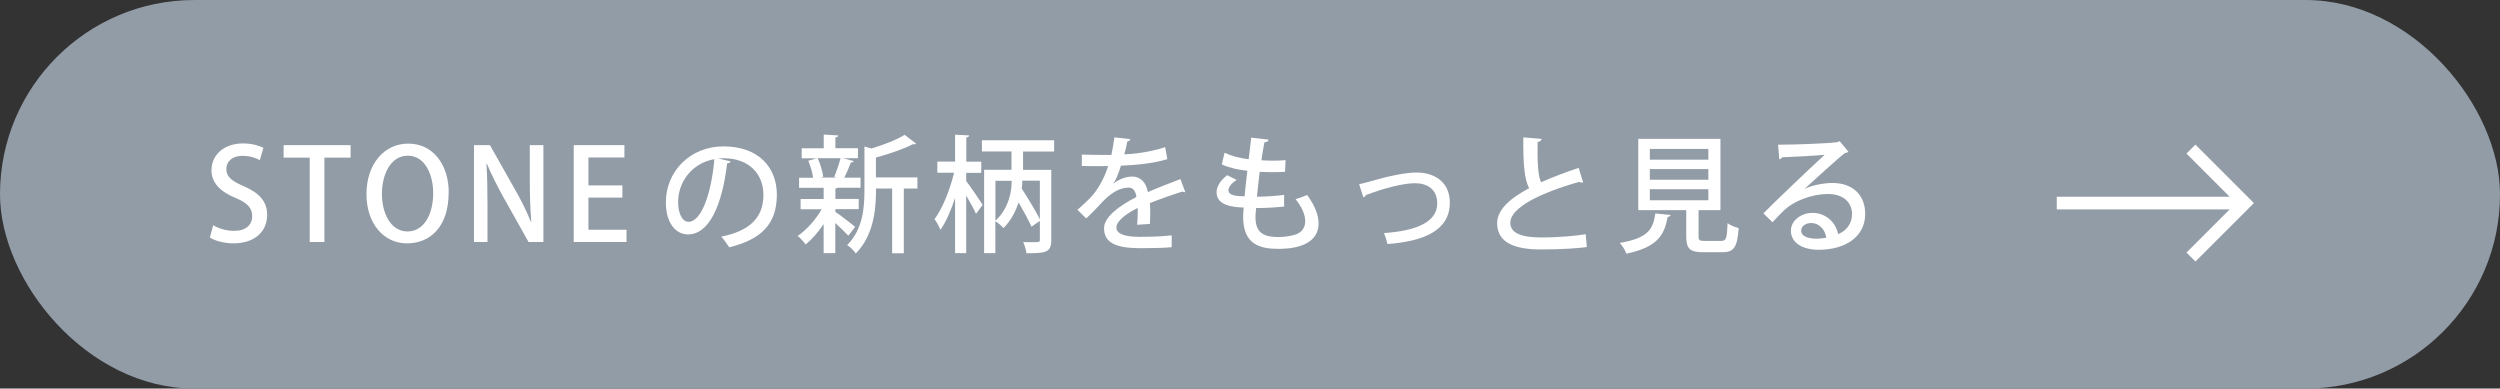 <?xml version="1.0" encoding="UTF-8"?><svg id="_レイヤー_2" xmlns="http://www.w3.org/2000/svg" width="104.42mm" height="16.23mm" viewBox="0 0 296 46"><rect x="0" y="0" width="296" height="46" fill="#333333" stroke="none"/><defs><style>.cls-1{fill:#fff;}.cls-2{fill:#929ca7;}.cls-3{fill:none;stroke:#fff;stroke-width:1.5px;}</style></defs><g id="_パーツ"><rect class="cls-2" y="0" width="296" height="46" rx="23" ry="23"/><polyline class="cls-3" points="259.41 17.65 265.8 24.04 259.41 30.43"/><line class="cls-3" x1="243.52" y1="24.04" x2="265.28" y2="24.04"/><path class="cls-1" d="M30.77,18.96c-.38-.21-1.09-.51-2.04-.51-1.36,0-1.93.79-1.93,1.53,0,.97.64,1.45,2.1,2.08,1.84.81,2.73,1.81,2.73,3.39,0,1.92-1.43,3.36-4,3.36-1.08,0-2.22-.31-2.78-.69l.39-1.46c.61.38,1.54.67,2.49.67,1.37,0,2.13-.7,2.13-1.74,0-.98-.58-1.57-1.95-2.15-1.71-.69-2.87-1.72-2.87-3.28,0-1.81,1.46-3.18,3.73-3.18,1.1,0,1.92.27,2.42.52l-.42,1.44Z"/><path class="cls-1" d="M41.51,18.66h-3.1v9.99h-1.74v-9.99h-3.09v-1.48h7.93v1.48Z"/><path class="cls-1" d="M53.12,22.8c0,3.99-2.14,6.01-4.93,6.01s-4.8-2.37-4.8-5.83,2.01-5.98,4.95-5.98,4.79,2.5,4.79,5.8ZM45.22,22.94c0,2.33,1.05,4.46,3.03,4.46s3.04-2.08,3.04-4.53c0-2.19-.96-4.44-3.01-4.44s-3.06,2.26-3.06,4.51Z"/><path class="cls-1" d="M64.33,28.65h-1.75l-3.01-5.37c-.69-1.25-1.38-2.6-1.91-3.88h-.06c.09,1.47.12,2.95.12,4.96v4.29h-1.6v-11.47h1.89l3,5.31c.72,1.26,1.37,2.58,1.86,3.79h.04c-.13-1.57-.18-3.04-.18-4.87v-4.23h1.61v11.47Z"/><path class="cls-1" d="M74.18,28.65h-6.25v-11.47h6v1.46h-4.26v3.31h4.02v1.44h-4.02v3.81h4.51v1.46Z"/><path class="cls-1" d="M86.5,19.1c-.04.14-.2.24-.41.24-.58,4.92-2.11,8.41-4.63,8.41-1.45,0-2.62-1.33-2.62-3.79,0-3.72,2.92-6.63,6.81-6.63,4.3,0,6.33,2.62,6.33,5.71,0,3.56-1.93,5.32-5.64,6.24-.22-.34-.57-.87-.94-1.27,3.43-.67,4.99-2.32,4.99-4.92,0-2.44-1.62-4.36-4.75-4.36-.21,0-.4.02-.61.03l1.48.34ZM84.58,18.84c-2.64.46-4.29,2.69-4.29,5.07,0,1.42.53,2.35,1.21,2.35,1.62,0,2.76-3.61,3.08-7.42Z"/><path class="cls-1" d="M98.9,25.08c.5.33,2,1.47,2.35,1.78l-.81,1.04c-.32-.34-.98-.98-1.54-1.5v3.57h-1.38v-3.45c-.65.98-1.41,1.84-2.13,2.42-.23-.31-.65-.78-.95-1.01,1.04-.69,2.14-1.93,2.85-3.16h-2.5v-1.21h2.73v-1.33h-2.91v-1.19h1.67c-.09-.6-.32-1.4-.58-2.01l.99-.29h-1.77v-1.19h2.61v-1.62l1.72.1c-.01.12-.11.21-.34.24v1.27h2.67v1.19h-1.73l1.23.34c-.03.1-.15.15-.34.17-.18.51-.5,1.23-.77,1.79h1.92v1.19h-2.71c-.06.04-.13.07-.27.1v1.23h2.76v1.21h-2.76v.31ZM98.77,20.94c.25-.6.58-1.53.75-2.21h-2.71c.33.69.58,1.6.66,2.19l-.33.1h1.91l-.27-.09ZM108.62,21v1.32h-1.61v7.66h-1.38v-7.66h-1.91c0,1.72-.04,5.34-2.4,7.69-.18-.31-.69-.81-1.02-.99,1.86-1.86,2.05-4.41,2.05-6.49v-5.19l.83.24c1.48-.44,3.01-1.05,3.93-1.62l1.36,1.04c-.06.07-.21.1-.38.07-1.08.56-2.77,1.14-4.38,1.58v2.35h4.89Z"/><path class="cls-1" d="M114.4,20.45v.98c.43.55,1.68,2.38,1.95,2.82l-.79,1.06c-.23-.51-.71-1.4-1.16-2.16v6.82h-1.32v-6.54c-.48,1.48-1.09,2.88-1.74,3.78-.14-.39-.45-.94-.69-1.27.95-1.26,1.84-3.52,2.31-5.49h-1.98v-1.32h2.1v-3.19l1.67.09c-.01.12-.1.21-.34.24v2.87h1.77v1.32h-1.77ZM124.82,17.94h-3.69v2.17h3.34v8.31c0,1.48-.66,1.56-2.94,1.56-.04-.38-.21-.94-.38-1.32.36.01.74.01,1.04.01.84,0,.93,0,.93-.27v-2.25l-.99.69c-.33-.75-.93-1.85-1.53-2.88-.33,1.02-.89,2.15-1.79,3.04-.21-.26-.65-.63-.96-.81v3.78h-1.33v-9.87h3.24v-2.17h-3.5v-1.33h8.55v1.33ZM117.86,21.39v4.74c1.68-1.54,1.92-3.69,1.92-4.63v-.1h-1.92ZM121.04,21.39c0,.23,0,.46-.06.94.75,1.17,1.67,2.67,2.14,3.63v-4.57h-2.08Z"/><path class="cls-1" d="M140.36,22.73s-.06.02-.09.02c-.09,0-.18-.03-.25-.08-1.12.35-2.68.89-3.87,1.37.03.33.04.7.04,1.12s-.01.85-.04,1.35l-1.51.1c.06-.65.09-1.48.06-1.99-1.41.7-2.52,1.57-2.52,2.31s.93,1.11,2.8,1.11c1.38,0,2.79-.06,3.75-.18v1.4c-.83.09-2.13.12-3.76.12-2.88,0-4.25-.66-4.25-2.37,0-1.26,1.65-2.58,3.83-3.69-.08-.67-.38-1.11-.9-1.11-1.05,0-2.14.57-3.42,2.01-.39.44-.96,1.02-1.62,1.64l-1.04-1.02c.71-.63,1.5-1.33,1.98-1.95.66-.84,1.35-2.16,1.65-3.24l-.69.02c-.6,0-1.67,0-2.42-.02v-1.35c.89.03,1.95.04,2.58.04h.92c.13-.66.25-1.29.36-2.08l1.89.21c-.03.15-.17.24-.36.27-.1.54-.22,1.03-.36,1.53,1.11-.03,3.09-.27,4.84-.85l.25,1.42c-1.65.51-3.83.71-5.49.77-.3.96-.61,1.73-.9,2.13h.01c.6-.5,1.47-.84,2.24-.84.93,0,1.63.66,1.84,1.84,1.21-.54,2.7-1.09,3.85-1.54l.58,1.54Z"/><path class="cls-1" d="M152.06,24.45c-.9.1-2.17.18-3.34.18-.07.77-.07.85-.07,1.11,0,1.96,1.17,2.32,2.71,2.32.63,0,1.3-.09,1.89-.25.85-.23,1.29-.83,1.29-1.62,0-.75-.38-1.67-1.14-2.61.39-.12,1.02-.34,1.37-.5.9,1.23,1.35,2.39,1.35,3.36,0,3.02-3.92,3.02-4.79,3.02-2.22,0-4.14-.57-4.14-3.78,0-.35.03-.72.06-1.11-1.09-.05-3.21-.15-3.21-1.83.02-.63.39-1.33,1.26-2l1.12.56c-.6.38-.97.84-.97,1.21,0,.67.99.71,1.91.73.09-.92.19-1.96.33-3.03-1.02-.09-2.22-.36-3.03-.75l.33-1.38c.79.38,1.8.65,2.85.77.11-.89.23-1.8.3-2.56l2.07.24c-.03.18-.22.3-.51.33-.11.58-.23,1.35-.35,2.11.41.03.87.05,1.33.05.53,0,1.07-.02,1.53-.06l-.06,1.38c-.44.03-.96.04-1.49.04s-1.05-.02-1.51-.04c-.12,1-.24,2.02-.33,2.95,1.09-.01,2.28-.09,3.22-.22v1.38Z"/><path class="cls-1" d="M160.94,21.8c.32-.06.83-.2,1.42-.36,2.05-.61,4.12-1.02,5.37-1.02,2.05,0,3.93,1.08,3.93,3.57,0,3.36-3.18,4.58-7.38,4.9-.08-.33-.29-1.03-.42-1.3,3.58-.24,6.31-1.2,6.31-3.5,0-1.68-1.18-2.4-2.62-2.4-1.05,0-2.78.34-4.88,1.06-.32.12-.69.25-.95.34-.04.14-.17.24-.3.27l-.5-1.57Z"/><path class="cls-1" d="M187.46,21.6s-.09.02-.13.02c-.12,0-.24-.03-.35-.09-4.48,1.26-8.17,3.03-8.16,4.84.01,1.27,1.39,1.74,3.67,1.74s4.21-.21,5.26-.38l.13,1.52c-1.08.15-3.03.28-5.46.28-2.91,0-5.13-.7-5.16-3.07-.02-1.6,1.5-2.97,3.79-4.18-.54-1.01-.72-2.72-.69-6.02l2.17.18c-.03.19-.17.33-.48.36-.03,2.37.03,3.93.41,4.78,1.33-.6,2.86-1.17,4.45-1.71l.53,1.72Z"/><path class="cls-1" d="M197.81,25.44c-.02.12-.14.21-.36.24-.39,2.1-1.14,3.57-4.89,4.35-.12-.38-.5-.98-.78-1.27,3.33-.56,3.96-1.62,4.21-3.49l1.82.18ZM201.11,27.98c0,.46.1.54.72.54h1.96c.58,0,.69-.27.75-2.1.3.25.93.48,1.32.58-.17,2.29-.56,2.86-1.94,2.86h-2.26c-1.6,0-2.01-.44-2.01-1.88v-3.1h-5.68v-8.44h9.73v8.44h-2.59v3.09ZM195.34,17.63v1.27h6.93v-1.27h-6.93ZM195.34,20.01v1.27h6.93v-1.27h-6.93ZM195.34,22.4v1.31h6.93v-1.31h-6.93Z"/><path class="cls-1" d="M213.68,22.35c.92-.44,2.27-.69,3.29-.69,2.33,0,3.87,1.38,3.87,3.66,0,2.72-2.37,4.25-5.5,4.25-1.95,0-3.3-.84-3.3-2.27,0-1.15,1.17-2.1,2.56-2.1,1.63,0,2.79,1.2,3.03,2.52.97-.39,1.65-1.23,1.65-2.37,0-1.46-1.12-2.38-2.82-2.38-2.15,0-4.18.93-5.22,1.92-.39.38-.99.99-1.38,1.42l-1.07-1.05c1.19-1.23,5.22-5.07,7.25-6.94-.79.1-3.6.24-5.04.3-.03.1-.2.21-.33.24l-.15-1.73c1.98,0,6.03-.15,7.07-.31l.22-.12,1.04,1.26c-.11.09-.25.13-.42.16-.92.71-3.53,3.12-4.74,4.21v.02ZM215.11,28.26c.33,0,.83-.06,1.12-.12-.13-.98-.87-1.74-1.77-1.74-.63,0-1.2.35-1.2.9,0,.77,1.04.96,1.84.96Z"/></g></svg>